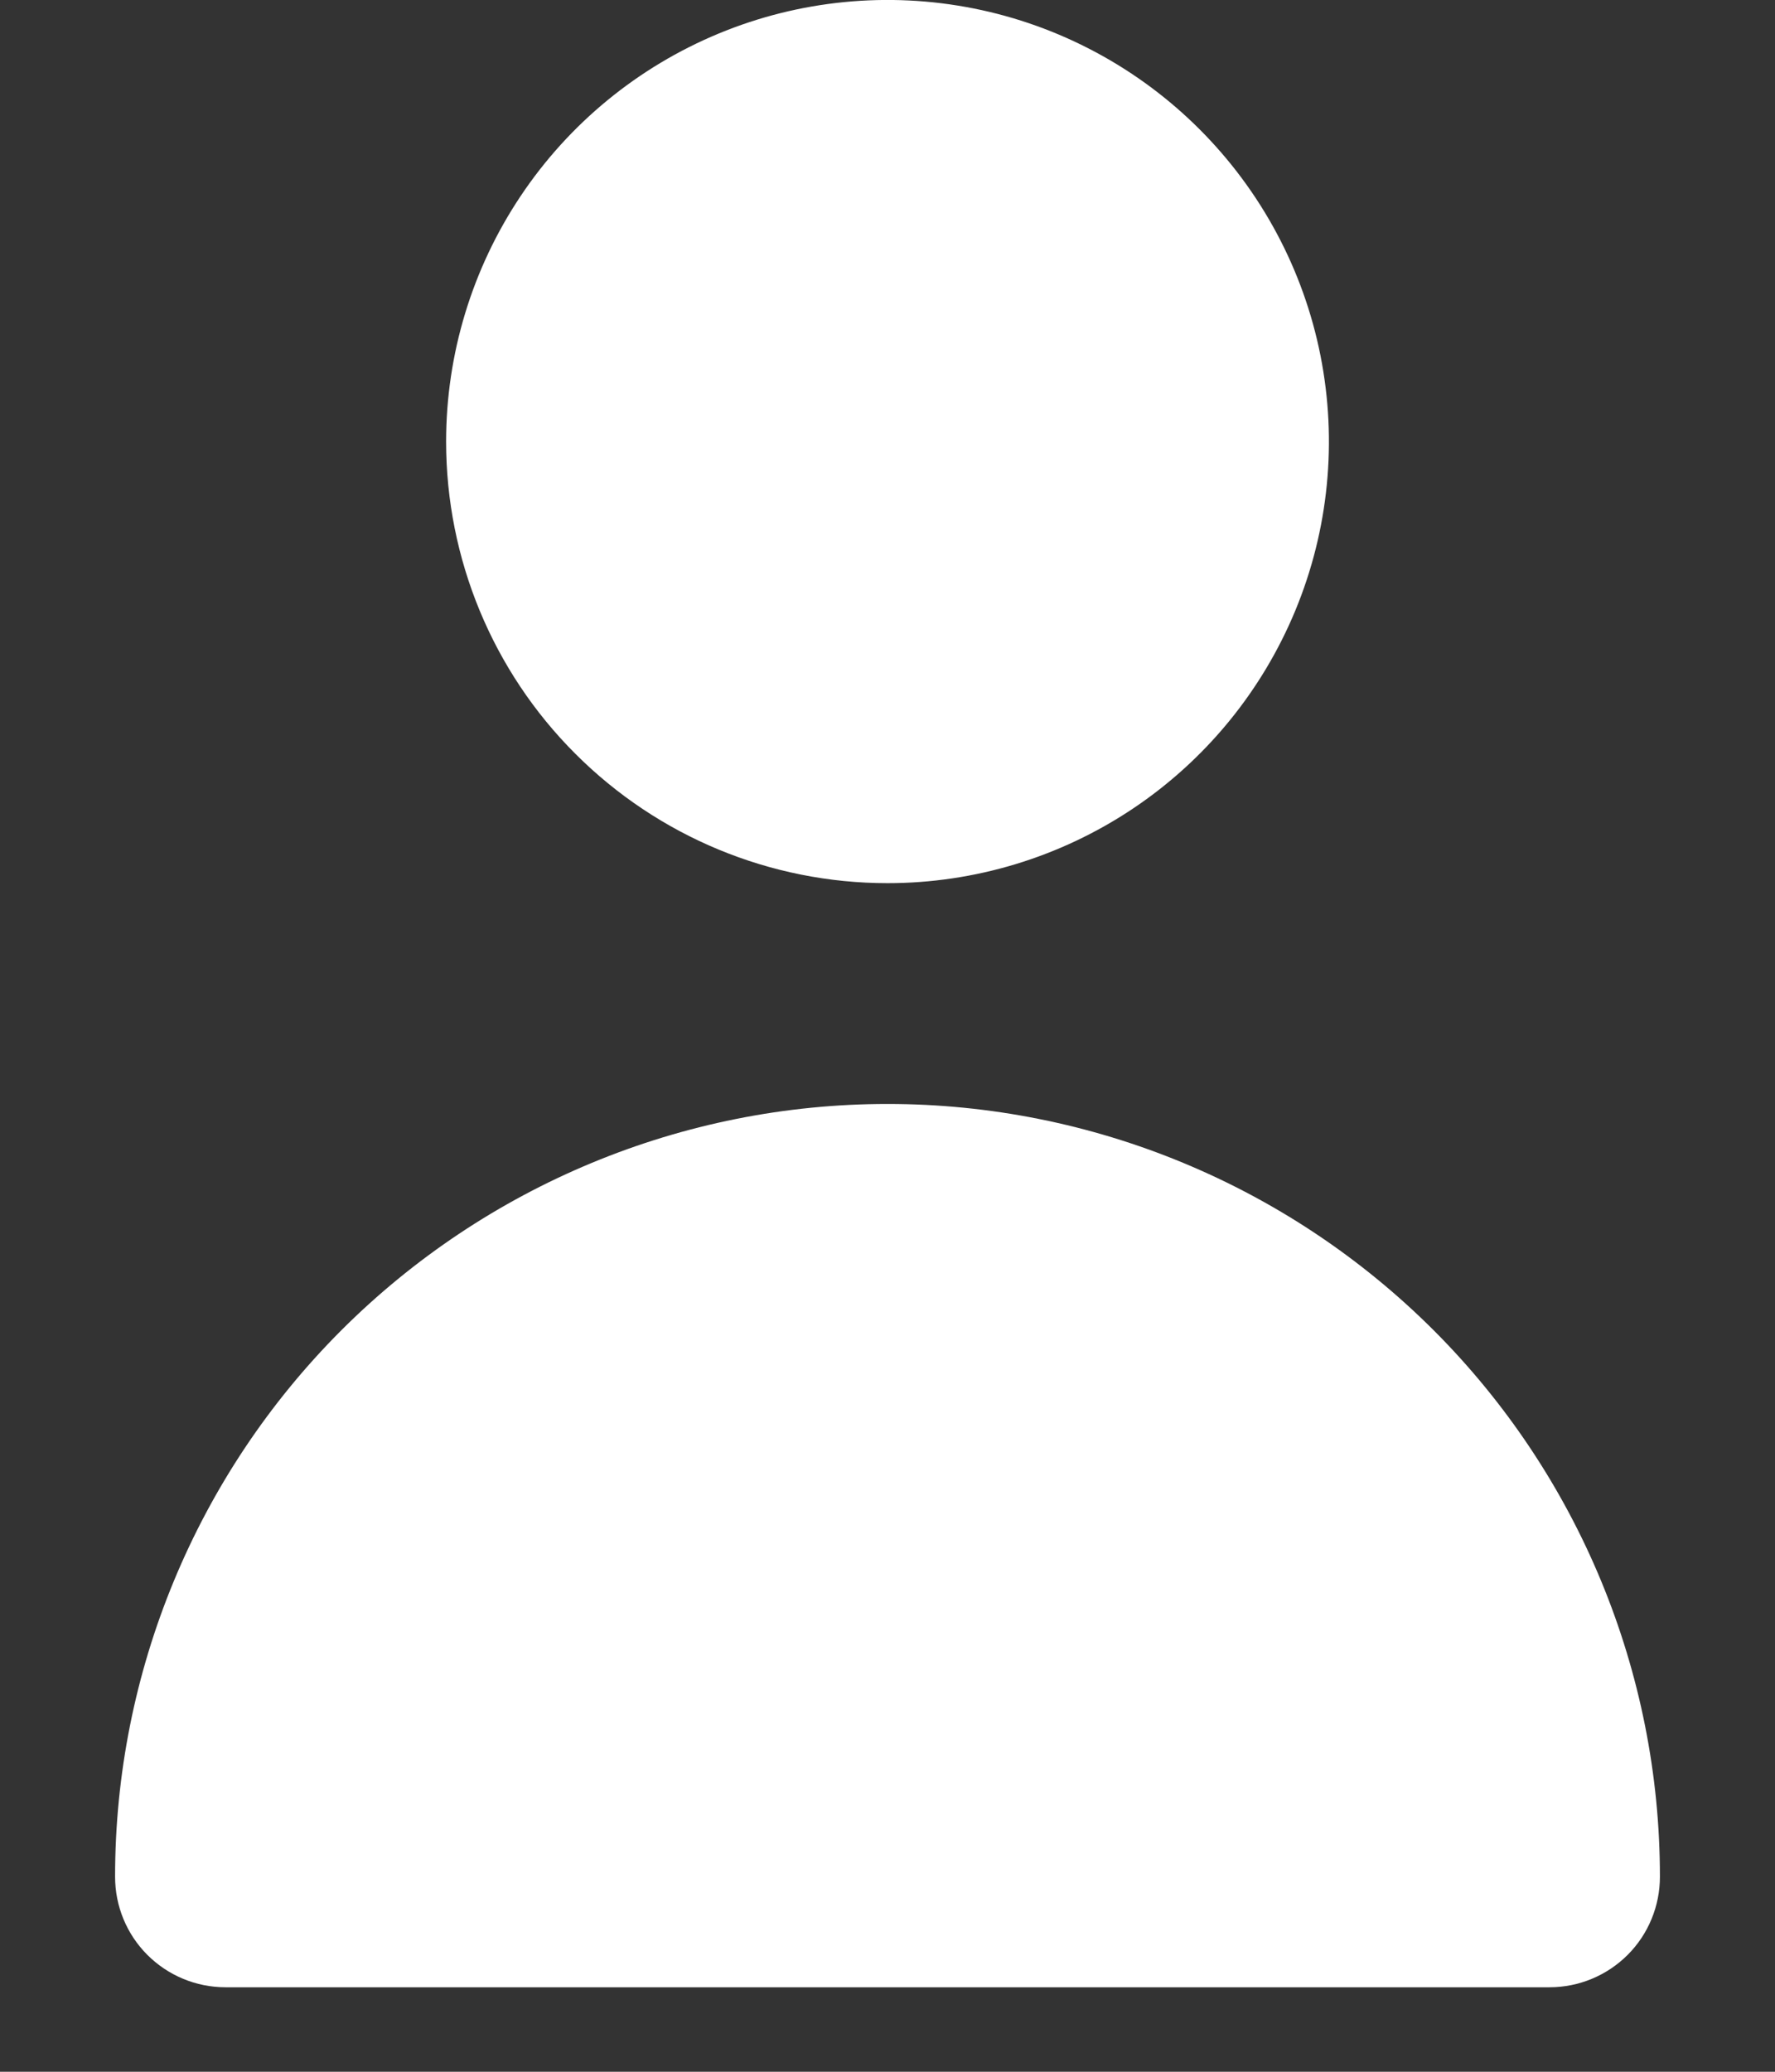 <svg width="12" height="14" viewBox="0 0 12 14" fill="none" xmlns="http://www.w3.org/2000/svg">
<rect x="0" y="0" width="12" height="14" fill="#333333" stroke="none"/>
<path d="M6 5.968C6.59 5.968 7.167 5.793 7.658 5.465C8.149 5.137 8.531 4.671 8.757 4.126C8.983 3.581 9.042 2.981 8.927 2.402C8.812 1.823 8.527 1.291 8.11 0.874C7.693 0.457 7.161 0.172 6.582 0.057C6.003 -0.058 5.403 0.001 4.858 0.227C4.313 0.453 3.847 0.835 3.519 1.326C3.191 1.817 3.016 2.394 3.016 2.984C3.016 3.776 3.33 4.535 3.89 5.094C4.45 5.654 5.209 5.968 6 5.968ZM10.476 13.429C10.674 13.429 10.864 13.35 11.004 13.21C11.144 13.07 11.222 12.88 11.222 12.682C11.222 11.297 10.672 9.969 9.693 8.99C8.713 8.011 7.385 7.46 6 7.46C4.615 7.46 3.287 8.011 2.307 8.99C1.328 9.969 0.778 11.297 0.778 12.682C0.778 12.88 0.856 13.07 0.996 13.21C1.136 13.35 1.326 13.429 1.524 13.429H10.476Z" fill="white"/>
</svg>
